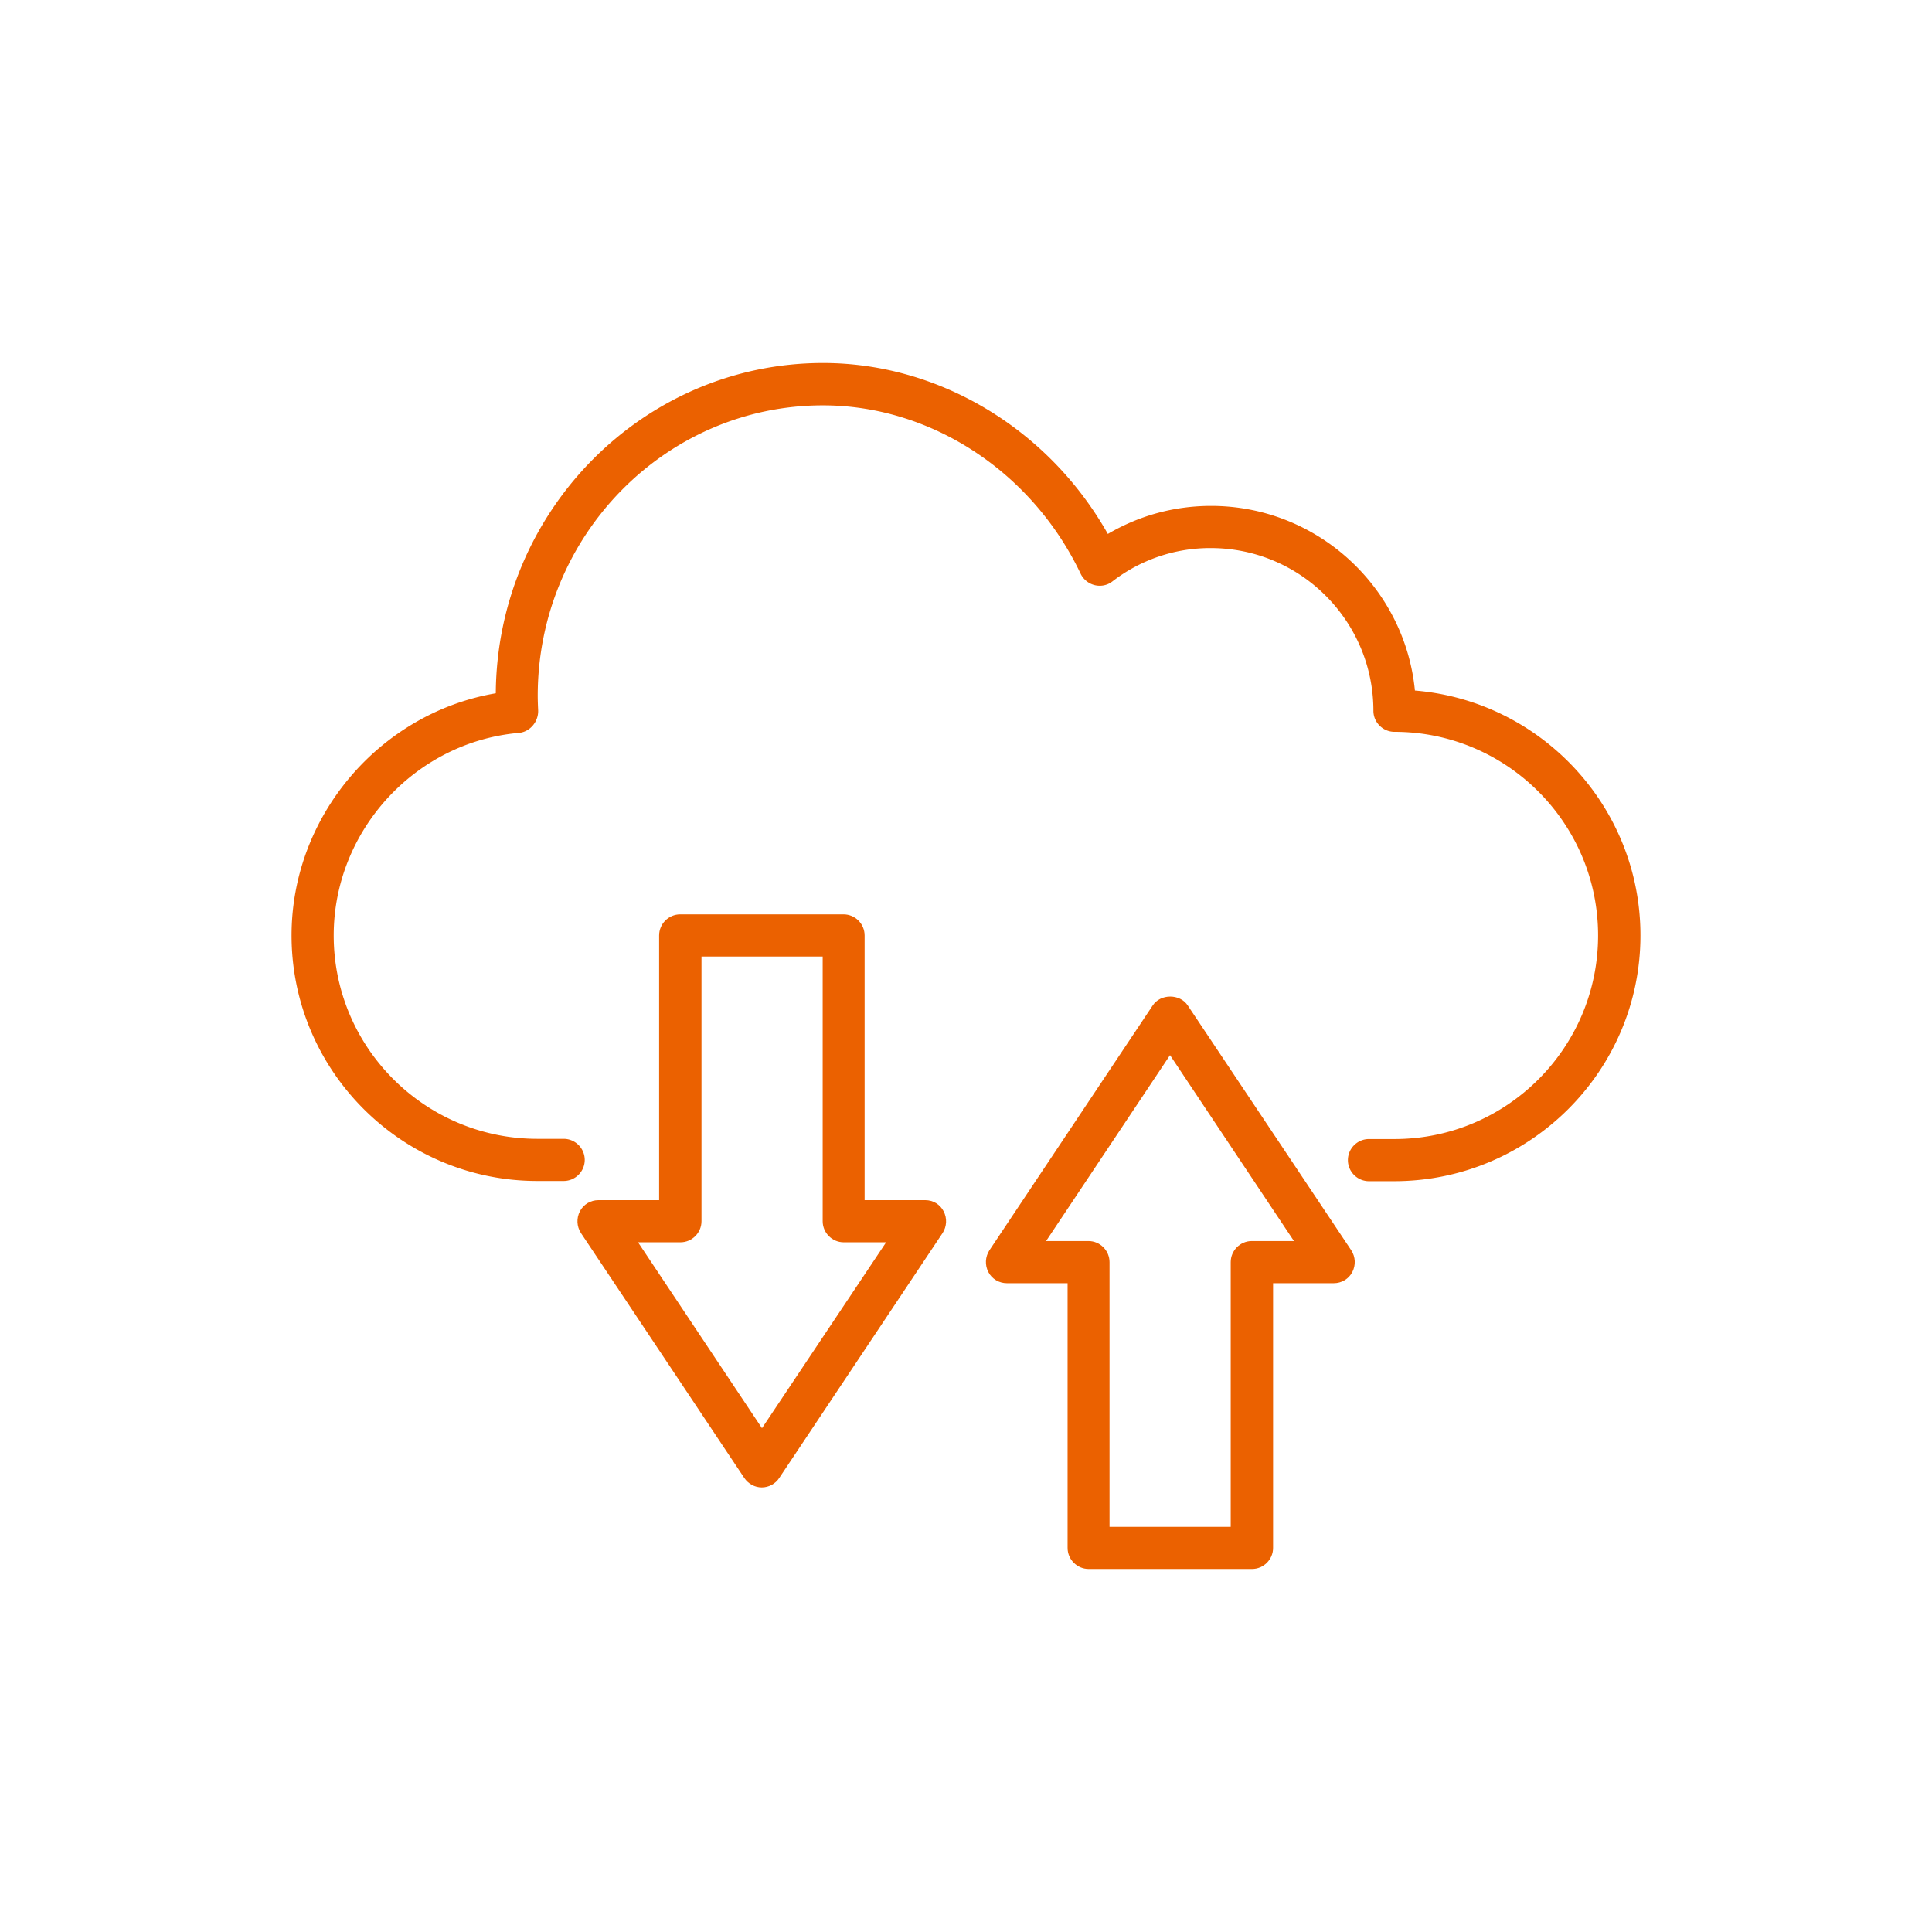 <svg xmlns="http://www.w3.org/2000/svg" xmlns:xlink="http://www.w3.org/1999/xlink" version="1.1" width="512" height="512" x="0" y="0" viewBox="0 0 66 66" style="enable-background:new 0 0 512 512" xml:space="preserve"><g transform="matrix(0.72,0,0,0.72,9.24,9.24)"><path d="M54.3 19.93c-.48-4.91-4.64-8.76-9.67-8.76-1.75 0-3.42.46-4.9 1.33-2.8-4.96-7.99-8.11-13.51-8.11-8.53 0-15.47 7.02-15.53 15.67C5.19 21 1 25.88 1 31.55 1 37.97 6.23 43.2 12.66 43.2h1.25c.55 0 1-.45 1-1s-.45-1-1-1h-1.25C7.33 41.2 3 36.87 3 31.55c0-4.96 3.86-9.18 8.79-9.61.53-.05.93-.54.91-1.07-.01-.23-.02-.46-.02-.69 0-7.6 6.07-13.78 13.53-13.78 5.12 0 9.92 3.14 12.23 7.99.13.27.38.47.67.54s.6.01.84-.18a7.58 7.58 0 0 1 4.66-1.58c4.26 0 7.72 3.46 7.72 7.72 0 .55.45 1 1 1 5.32 0 9.66 4.33 9.66 9.66s-4.33 9.66-9.66 9.66h-1.21c-.55 0-1 .45-1 1s.45 1 1 1h1.21C59.77 43.2 65 37.97 65 31.55c0-6.11-4.72-11.13-10.7-11.62z" fill="#eb6100" opacity="1" data-original="#000000"/><path d="M31.07 44.11h-2.88V31.55c0-.55-.45-1-1-1h-7.75c-.55 0-1 .45-1 1v12.56h-2.88c-.37 0-.71.2-.88.53s-.15.72.05 1.03l7.75 11.62c.19.28.5.45.83.45s.65-.17.83-.45l7.75-11.62c.2-.31.22-.7.05-1.03s-.5-.53-.87-.53zm-7.75 10.82-5.88-8.82h2.01c.55 0 1-.45 1-1V32.55h5.75v12.56c0 .55.45 1 1 1h2.01zM43.52 34.87c-.37-.56-1.29-.56-1.66 0l-7.75 11.62c-.2.31-.22.7-.05 1.03s.51.53.88.53h2.88v12.56c0 .55.45 1 1 1h7.75c.55 0 1-.45 1-1V48.05h2.88c.37 0 .71-.2.88-.53s.15-.72-.05-1.03zm3.04 11.18c-.55 0-1 .45-1 1v12.56h-5.75V47.05c0-.55-.45-1-1-1H36.8l5.88-8.82 5.88 8.82z" fill="#eb6100" opacity="1" data-original="#000000"/></g></svg>